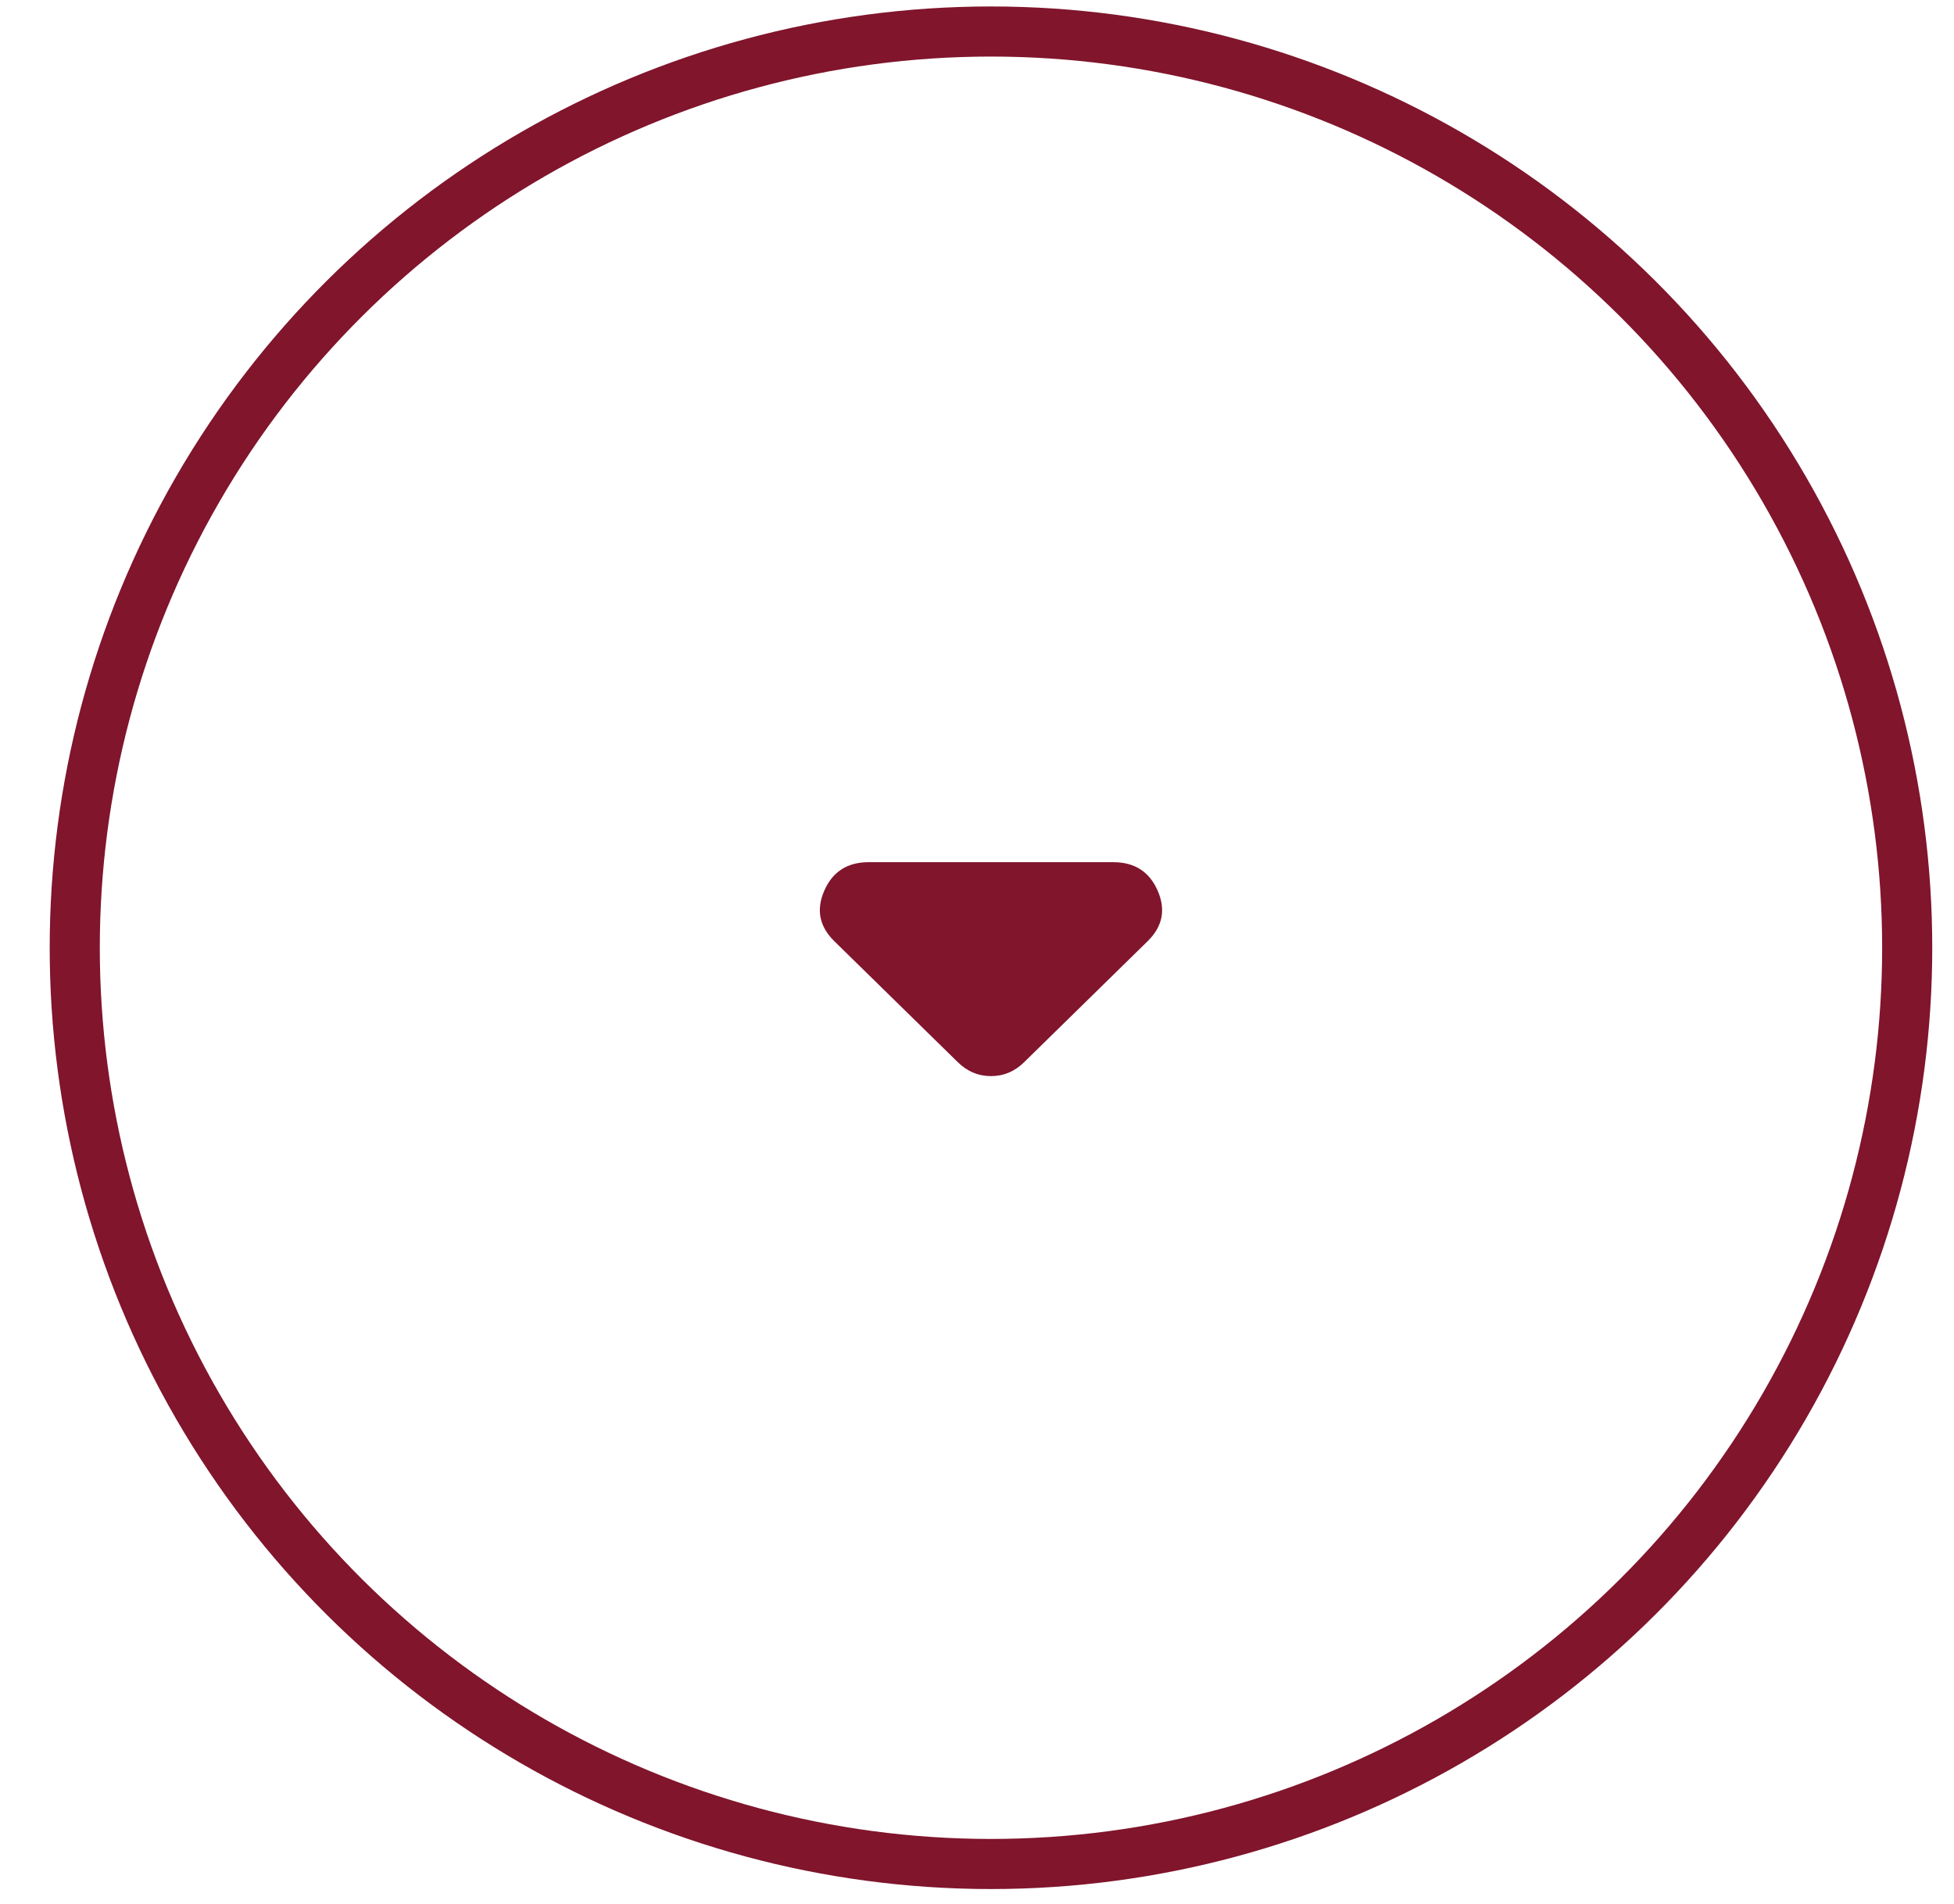 <?xml version="1.0" encoding="UTF-8"?>
<svg xmlns="http://www.w3.org/2000/svg" width="39" height="38" viewBox="0 0 39 38" fill="none">
  <circle r="18.287" transform="matrix(0 -1 -1 0 19.779 18.916)" stroke="#80152C"></circle>
  <path d="M17.34 17.208C16.913 17.208 16.617 17.398 16.452 17.777C16.286 18.156 16.353 18.492 16.653 18.786L19.116 21.199C19.211 21.292 19.313 21.362 19.424 21.408C19.534 21.455 19.653 21.478 19.779 21.478C19.905 21.478 20.024 21.455 20.134 21.408C20.245 21.362 20.348 21.292 20.442 21.199L22.905 18.786C23.205 18.492 23.272 18.156 23.106 17.777C22.941 17.398 22.645 17.208 22.219 17.208H17.34Z" fill="#80152C"></path>
</svg>
